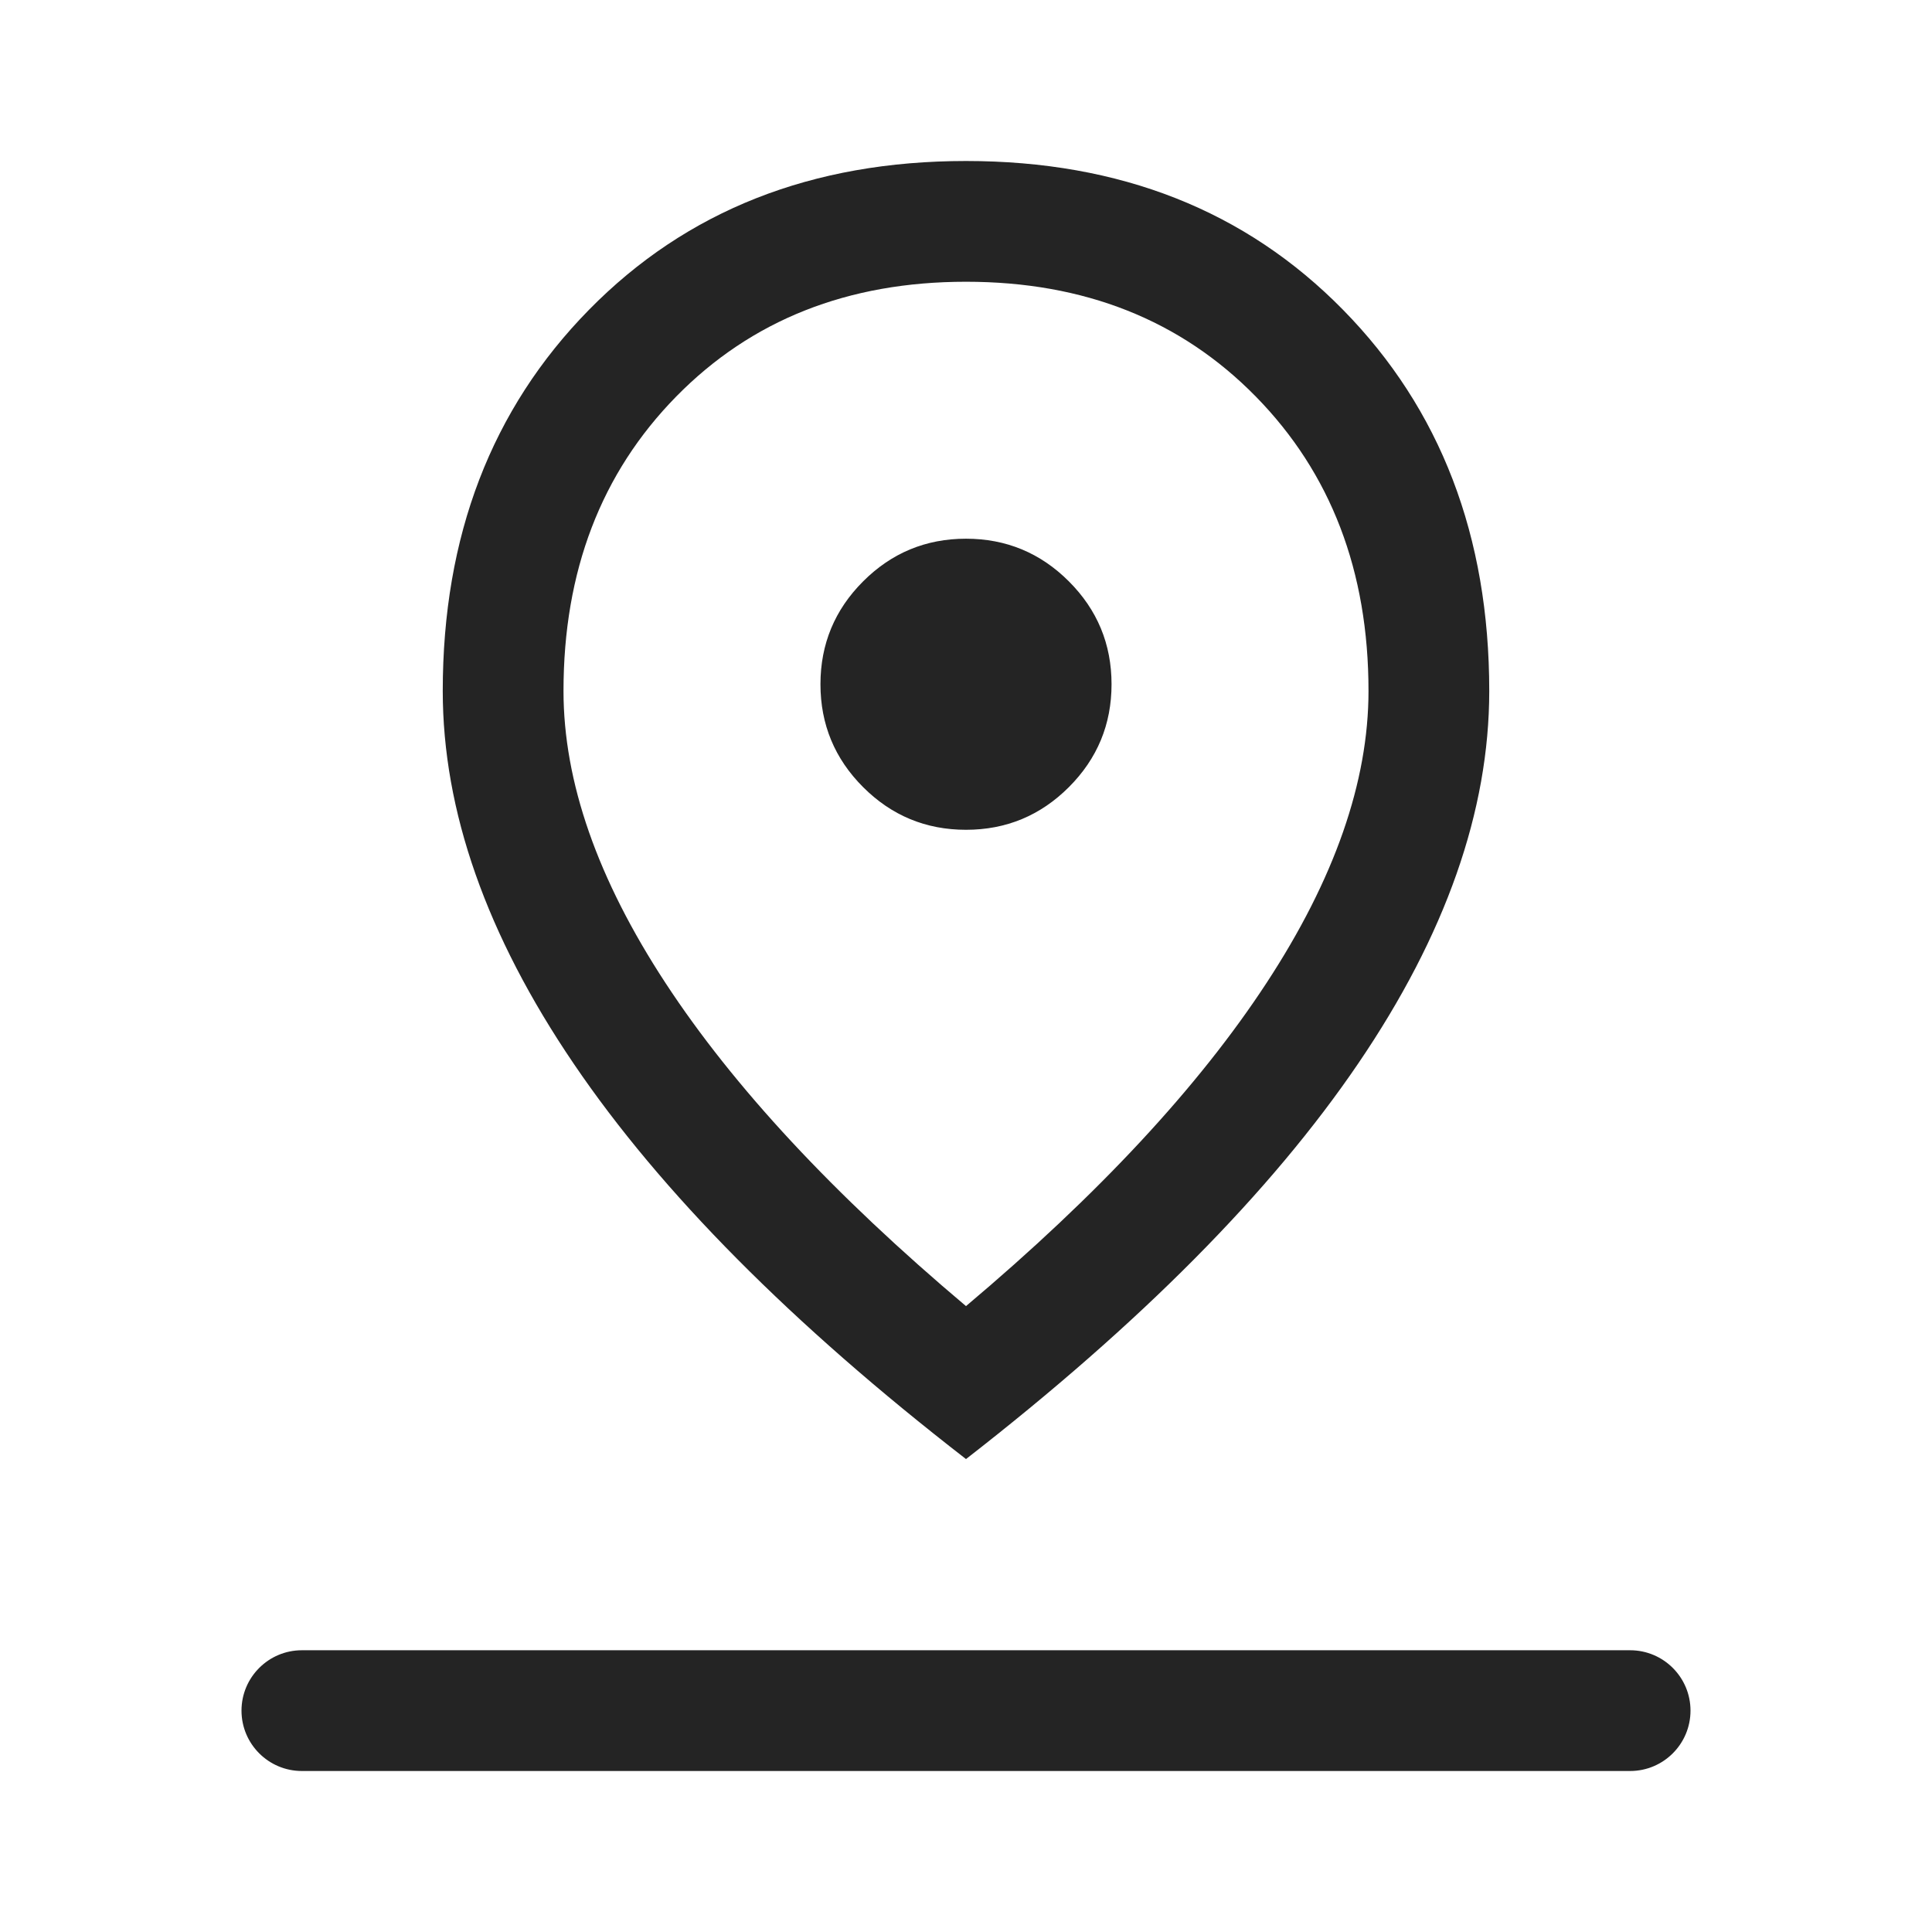 <svg width="24" height="24" viewBox="0 0 24 24" fill="none" xmlns="http://www.w3.org/2000/svg">
<path d="M12 16.225C13.644 14.84 14.888 13.502 15.733 12.211C16.578 10.921 17 9.711 17 8.583C17 7.096 16.533 5.877 15.6 4.926C14.667 3.975 13.467 3.5 12 3.5C10.533 3.5 9.333 3.975 8.4 4.926C7.467 5.877 7 7.096 7 8.583C7 9.711 7.422 10.921 8.267 12.211C9.112 13.502 10.356 14.84 12 16.225ZM12 18.125C9.836 16.449 8.211 14.812 7.127 13.214C6.042 11.616 5.5 10.072 5.5 8.583C5.5 6.66 6.105 5.082 7.316 3.849C8.526 2.616 10.087 2 12 2C13.913 2 15.474 2.616 16.684 3.849C17.895 5.082 18.5 6.66 18.5 8.583C18.5 10.072 17.958 11.615 16.873 13.21C15.789 14.805 14.164 16.443 12 18.125ZM12 10.308C12.499 10.308 12.925 10.131 13.278 9.778C13.631 9.425 13.808 8.999 13.808 8.5C13.808 8.001 13.631 7.575 13.278 7.222C12.925 6.869 12.499 6.692 12 6.692C11.501 6.692 11.075 6.869 10.722 7.222C10.369 7.575 10.192 8.001 10.192 8.5C10.192 8.999 10.369 9.425 10.722 9.778C11.075 10.131 11.501 10.308 12 10.308ZM3.75 22C3.336 22 3 21.664 3 21.25C3 20.836 3.336 20.5 3.75 20.5H20.25C20.664 20.5 21 20.836 21 21.25C21 21.664 20.664 22 20.25 22H3.75Z" fill="#242424"/>
</svg>
